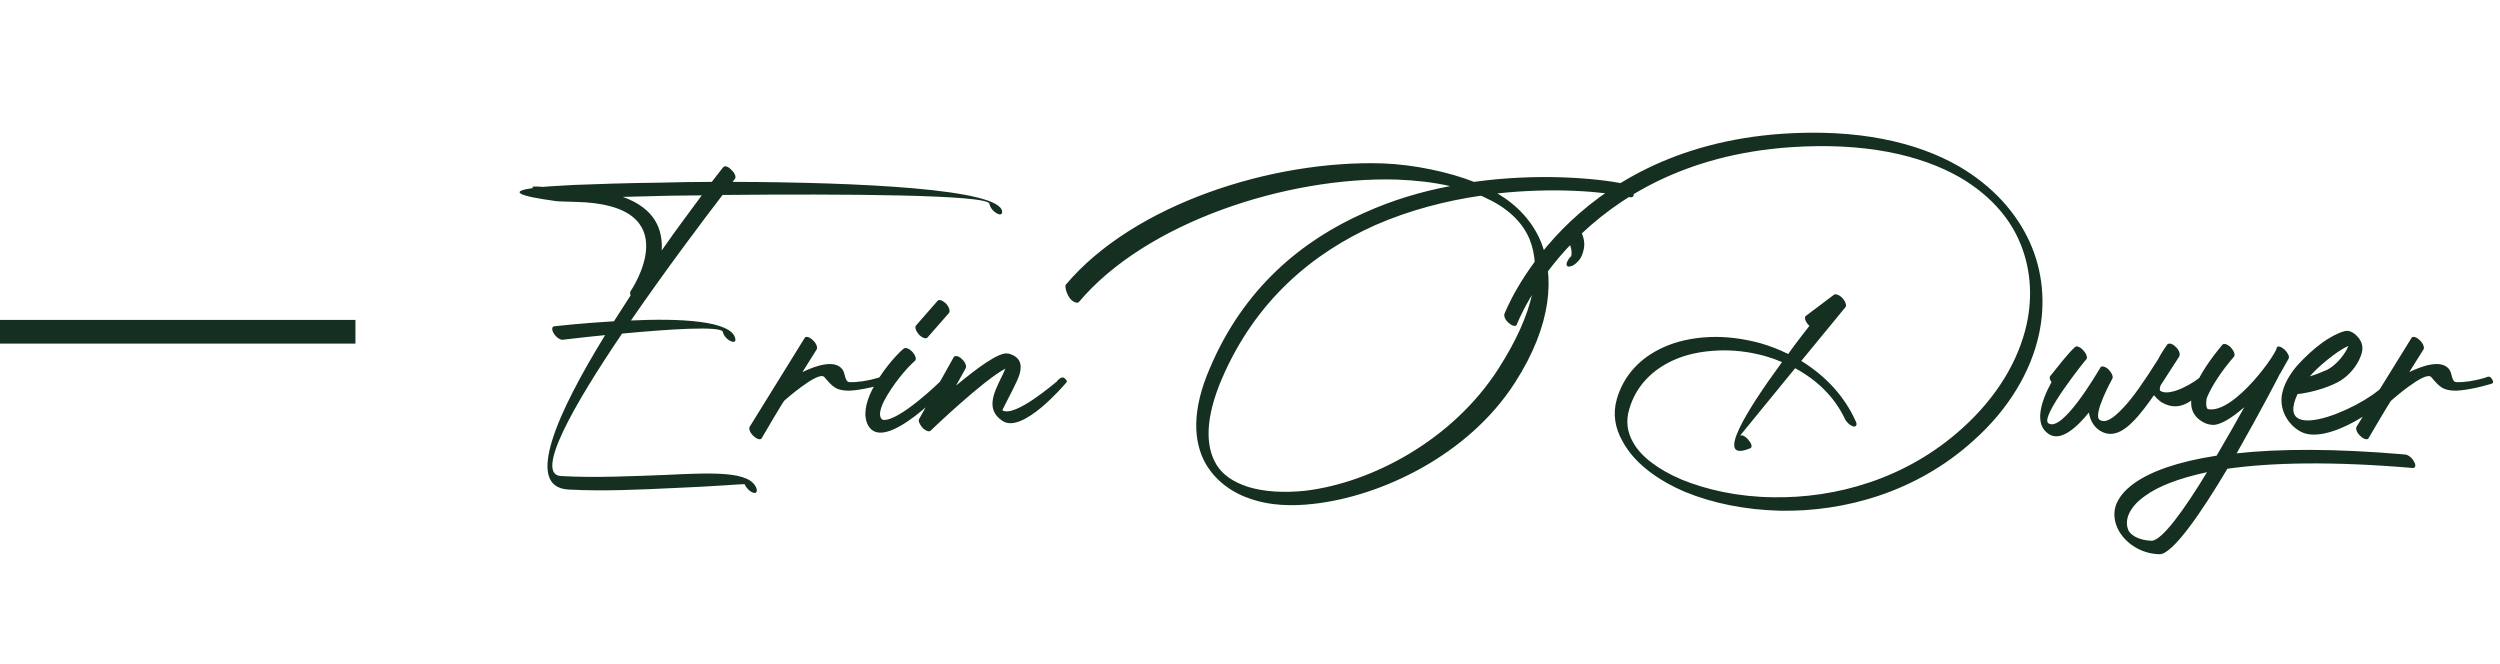 <svg xmlns="http://www.w3.org/2000/svg" width="422" height="112" viewBox="0 0 422 112" fill="none"><rect y="54" width="60" height="4" fill="#153020"></rect><path d="M122.1 28.23C122.295 27.905 122.945 28.1 123.465 28.685C124.05 29.205 124.31 29.92 124.05 30.18L123.66 30.7C144.85 30.765 168.835 31.87 169.16 35.705C169.225 36.225 168.77 36.355 168.185 35.965C167.6 35.64 167.08 34.925 167.015 34.405C166.885 32.845 142.445 32.715 121.97 32.91C118.72 37.135 112.415 45.52 106.5 54.1C114.625 53.71 123.53 54.1 124.115 57.155C124.245 57.675 123.855 57.87 123.27 57.545C122.685 57.285 122.1 56.57 122.035 56.05C121.84 54.945 112.61 55.595 105.005 56.31C96.815 68.4 90.12 80.165 94.735 80.36C100.585 80.685 107.02 80.36 112.415 80.165C120.475 79.775 126.65 79.515 127.69 82.44C127.885 83.025 127.625 83.35 127.105 83.155C126.52 82.96 125.935 82.31 125.675 81.725C125.675 81.66 120.54 82.115 113.845 82.375C108.32 82.635 101.95 82.96 95.97 82.635C88.365 82.245 94.15 69.57 102.145 56.57C98.115 56.96 95.06 57.35 94.995 57.35C94.605 57.415 93.89 56.96 93.5 56.31C93.11 55.725 93.11 55.14 93.565 55.075C93.565 55.075 98.115 54.555 103.64 54.23C104.55 52.8 105.525 51.305 106.435 49.875C106.37 49.615 106.305 49.355 106.435 49.16C106.435 49.16 116.575 34.47 97.14 34.08C95.385 34.015 94.345 34.015 93.89 33.95C87.065 33.04 86.09 32.26 89.99 31.74C89.6 31.48 89.99 31.415 91.68 31.545C93.045 31.415 94.8 31.35 96.815 31.22C100.26 31.09 105.46 30.895 111.505 30.83C114.235 30.765 117.16 30.7 120.15 30.7C121.385 29.14 122.035 28.23 122.1 28.23ZM111.7 42.27C114.235 38.63 116.64 35.445 118.46 32.975C116.51 32.975 114.625 33.04 112.87 33.04C110.075 33.105 107.475 33.17 105.135 33.235C110.595 35.185 111.895 38.76 111.7 42.27ZM135.841 57.025C136.036 56.7 136.686 56.895 137.206 57.415C137.791 57.935 138.051 58.65 137.856 58.975L135.451 62.81C137.726 61.705 140.846 60.665 142.146 62.29C142.731 62.94 142.536 64.435 143.381 64.5C144.616 64.565 146.436 64.305 148.191 63.785C148.581 63.655 148.971 63.33 149.361 63.915C149.816 64.565 149.556 64.76 149.166 64.825C147.281 65.41 144.161 66.06 142.796 65.93C141.106 65.8 140.586 65.345 139.156 63.655C138.181 62.485 132.396 67.62 132.396 67.62C132.266 67.685 128.886 73.405 128.561 73.99C128.366 74.315 127.716 74.12 127.196 73.6C126.611 73.08 126.351 72.365 126.546 72.04L135.841 57.025ZM152.542 58.845C152.867 58.585 153.517 58.845 154.037 59.43C154.557 60.015 154.752 60.665 154.427 60.925C152.997 62.16 150.657 64.955 149.227 67.685C148.317 69.505 148.382 70.545 149.032 70.87C151.697 71.26 158.912 64.24 158.912 64.175C159.172 63.915 159.627 63.395 160.147 63.98C160.732 64.565 160.472 64.76 160.212 65.02C160.147 65.02 149.357 76.72 146.562 71.845C145.652 70.22 146.107 68.01 147.212 65.8C148.642 63.005 151.047 60.08 152.542 58.845ZM156.572 56.96C156.312 57.285 155.662 57.025 155.142 56.505C154.622 55.92 154.362 55.27 154.622 54.945L158.262 50.785C158.522 50.46 159.107 50.72 159.692 51.24C160.212 51.825 160.407 52.475 160.212 52.8L156.572 56.96ZM160.994 60.275C161.189 59.95 161.839 60.08 162.359 60.6C162.944 61.12 163.204 61.835 163.009 62.16L161.384 65.085C164.894 62.16 168.729 59.3 170.159 59.69H170.289C172.239 60.275 172.564 61.51 172.109 63.135C171.914 63.85 171.459 64.695 171.004 65.67C170.159 67.36 169.184 69.245 169.184 69.245C171.264 70.61 178.284 64.435 178.349 64.435C178.544 64.175 179.259 63.33 179.779 63.915C180.364 64.435 179.974 64.565 179.714 64.89C179.714 64.89 172.629 73.275 169.249 71.065C166.324 69.18 167.754 66.32 168.989 63.785C169.249 63.265 169.509 62.745 169.704 62.225C165.999 64.175 157.354 72.43 157.094 72.69C156.899 72.95 156.314 72.755 155.794 72.3C155.274 71.715 154.949 71.065 155.144 70.74L160.994 60.275ZM274.224 31.025C274.744 31.155 275.394 31.74 275.654 32.39C275.914 32.975 275.719 33.365 275.199 33.3C270.779 32.325 262.329 31.61 252.774 32.65C256.154 34.665 258.689 37.395 260.119 40.84C262.394 46.56 262.069 54.75 255.699 64.63C247.834 76.85 233.209 83.74 221.834 85.04C217.999 85.495 214.424 85.3 211.434 84.325C208.119 83.285 205.389 81.335 203.634 78.475C201.359 74.64 201.164 69.18 204.219 62.16C209.939 48.64 219.754 40.58 230.349 35.9C235.094 33.755 239.969 32.325 244.779 31.415C241.984 30.765 238.929 30.44 235.744 30.31C217.219 29.79 193.429 37.525 182.119 50.98C181.859 51.24 181.209 51.045 180.689 50.46C180.169 49.94 179.649 48.38 179.909 48.055C191.349 34.47 214.749 26.995 233.404 27.58C238.734 27.775 244.714 29.075 248.809 30.7C259.599 29.205 269.284 30.05 274.224 31.025ZM249.914 33.04C244.129 33.885 237.954 35.445 232.039 38.045C221.639 42.725 211.954 50.655 206.234 63.98C203.439 70.545 203.439 75.29 205.324 78.41C206.364 80.165 208.249 81.4 210.654 82.18C213.384 83.025 216.764 83.22 220.404 82.83C231.584 81.465 245.169 74.315 252.904 62.29C259.079 52.67 260.249 45.455 258.169 40.32C256.869 37.265 254.204 34.925 250.564 33.3C250.369 33.17 250.174 33.105 249.914 33.04ZM265.214 43.245C265.279 43.05 265.279 42.92 265.279 42.66C265.279 41.945 265.019 41.035 264.304 40.19C264.044 39.865 264.304 39.215 264.824 38.63C265.344 38.11 265.994 37.85 266.254 38.175C267.099 39.15 267.424 40.32 267.424 41.295C267.424 41.815 267.294 42.335 267.164 42.725C266.969 43.375 266.644 43.895 266.189 44.285C266.124 44.35 266.059 44.415 265.994 44.48C265.604 44.805 265.214 45 264.824 45C264.369 45 264.304 44.545 264.694 43.895C264.824 43.635 265.019 43.44 265.214 43.245ZM256.023 54.815C255.893 55.14 255.308 55.075 254.723 54.555C254.138 54.1 253.813 53.385 253.943 52.995C254.008 52.93 264.343 25.11 300.873 22.575C313.548 21.73 323.493 23.94 330.708 28.1C336.363 31.415 340.393 35.9 342.668 40.97C344.813 45.78 345.333 51.175 344.163 56.505C342.798 62.68 339.158 68.985 333.113 74.38C323.493 83.09 311.338 86.405 300.548 86.21C294.568 86.08 288.978 84.91 284.428 83.025C279.553 80.945 275.783 78.02 273.898 74.51C272.598 72.235 272.208 69.83 272.923 67.36C274.093 63.265 276.953 60.405 280.593 58.715C282.933 57.61 285.663 57.025 288.523 56.895C291.318 56.765 294.308 57.155 297.168 57.935C298.728 58.39 300.288 58.975 301.848 59.755C303.083 58 304.318 56.44 305.423 55.01C305.358 54.945 305.293 54.815 305.163 54.75C304.708 54.165 304.513 53.515 304.838 53.32L309.583 49.745C309.908 49.55 310.558 49.81 311.078 50.395C311.533 50.915 311.728 51.565 311.533 51.825L304.058 60.925C307.958 63.33 311.273 66.71 313.223 71.065C313.548 71.65 313.353 72.105 312.833 71.975C312.313 71.845 311.663 71.26 311.403 70.675C309.648 66.97 306.658 64.11 303.018 62.16C298.468 67.75 293.723 73.535 293.723 73.535C294.113 73.34 294.763 73.73 295.218 74.38C295.738 74.965 295.803 75.55 295.413 75.68C289.238 78.215 294.893 69.18 300.808 61.12C299.898 60.73 298.988 60.405 298.078 60.145C295.348 59.365 292.553 59.04 289.888 59.17C287.158 59.3 284.558 59.82 282.348 60.86C278.838 62.485 276.108 65.215 275.003 69.115C274.418 71.065 274.678 72.95 275.653 74.64C276.953 77.045 279.878 79.255 283.843 80.945C288.133 82.7 293.463 83.87 299.248 83.935C309.843 84.13 321.738 80.88 331.228 72.3C337.143 66.97 340.718 60.86 342.083 54.815C343.188 49.81 342.733 44.87 340.783 40.515C338.963 36.42 335.648 32.78 330.903 29.985C324.143 26.085 314.588 24.005 302.238 24.85C266.293 27.32 256.088 54.685 256.023 54.815ZM346.296 64.5C345.971 64.11 345.906 63.655 346.101 63.46C347.206 62.095 349.026 59.69 350.261 58.585C350.456 58.325 351.106 58.52 351.626 59.105C352.146 59.625 352.406 60.34 352.211 60.6C352.146 60.6 344.216 70.48 345.776 71.455C348.116 73.015 353.836 63.2 354.486 62.16L354.551 62.03C354.746 61.705 355.331 61.835 355.916 62.355C356.436 62.875 356.761 63.59 356.566 63.915C356.566 63.915 353.186 70.025 354.421 70.87C355.331 71.455 356.566 70.805 358.386 68.855C360.011 67.165 361.896 64.435 364.236 60.73C365.016 59.235 365.861 58.13 365.861 58.13C366.121 57.87 366.706 58 367.226 58.52C367.811 59.04 368.071 59.755 367.876 60.08V60.145C366.706 61.965 365.666 63.59 364.691 65.085C364.561 65.54 364.496 65.865 364.691 65.995C366.381 67.035 370.606 64.5 371.776 63.33C372.036 63.07 372.361 62.94 372.881 63.46C373.401 64.045 373.271 64.305 373.011 64.565C370.931 66.84 368.396 70.025 364.821 67.88C364.301 67.49 363.911 67.1 363.586 66.71C362.416 68.4 361.311 69.83 360.336 70.87C358.126 73.21 356.241 73.86 354.356 72.625C353.316 71.91 352.796 70.805 352.601 69.635C350.456 72.3 347.791 74.575 345.841 73.275C343.306 71.65 344.476 67.815 346.296 64.5ZM406.014 76.72C406.534 76.785 407.184 77.305 407.509 77.955C407.834 78.54 407.769 78.995 407.249 78.995C393.469 77.825 383.329 78.085 375.984 79.125C371.629 86.47 366.754 93.555 364.544 93.555C361.554 93.49 358.954 91.865 357.654 89.59C356.939 88.29 356.679 86.795 357.134 85.365C357.589 84.065 358.564 82.765 360.319 81.53C362.984 79.645 367.404 77.955 374.164 76.915C375.854 74.055 377.479 71.195 378.844 68.725C376.829 70.48 374.749 71.845 373.384 71.715C372.799 71.65 372.344 71.52 371.889 71.26C370.589 70.545 369.874 69.44 369.874 68.075C369.809 67.295 370.069 66.32 370.524 65.28C371.369 63.2 373.059 60.665 375.139 58.195C375.399 57.87 376.049 58.13 376.569 58.65C377.089 59.235 377.349 59.885 377.089 60.21C375.009 62.615 373.384 65.085 372.539 67.1C372.409 67.36 372.279 68.79 372.669 69.05C377.154 70.025 384.824 58.975 384.304 58.585V58.65C384.564 58.325 385.084 58.52 385.669 59.04C386.189 59.56 386.514 60.21 386.319 60.535L384.889 63.07L384.824 63.135C384.824 63.2 381.509 69.57 377.544 76.525C384.629 75.745 393.989 75.68 406.014 76.72ZM372.539 79.71C367.664 80.75 364.284 82.115 362.139 83.675C360.514 84.78 359.604 86.015 359.214 87.12C358.889 88.16 359.019 89.005 359.344 89.655C359.929 90.565 361.359 91.215 363.179 91.28C364.934 91.28 368.769 85.95 372.539 79.71ZM389.903 63.525C390.813 63.265 391.788 62.875 392.828 62.42C394.193 61.705 395.363 60.34 396.078 59.105C396.208 58.845 396.273 58.65 396.403 58.39C395.688 58.715 394.843 59.235 393.868 59.95C392.568 60.925 391.073 62.16 389.903 63.525ZM394.518 64.565C391.463 66.125 388.018 66.515 387.823 66.515C383.403 76.005 400.953 67.945 402.968 64.305C403.163 63.915 403.813 63.46 404.398 63.98C404.918 64.5 404.918 64.76 404.723 65.15C402.903 68.335 392.763 75.355 388.278 72.82C386.068 71.585 384.703 68.985 385.223 66.45C385.548 64.825 386.523 63.135 387.823 61.64C389.123 60.21 390.618 58.845 392.048 57.805C393.933 56.505 395.688 55.725 396.403 55.855C396.988 55.985 397.508 56.31 397.963 56.83C398.613 57.545 398.873 58.39 398.743 59.17C398.678 59.755 398.418 60.34 398.093 60.99C397.378 62.355 396.078 63.785 394.518 64.565ZM407.077 57.025C407.272 56.7 407.922 56.895 408.442 57.415C409.027 57.935 409.287 58.65 409.092 58.975L406.687 62.81C408.962 61.705 412.082 60.665 413.382 62.29C413.967 62.94 413.772 64.435 414.617 64.5C415.852 64.565 417.672 64.305 419.427 63.785C419.817 63.655 420.207 63.33 420.597 63.915C421.052 64.565 420.792 64.76 420.402 64.825C418.517 65.41 415.397 66.06 414.032 65.93C412.342 65.8 411.822 65.345 410.392 63.655C409.417 62.485 403.632 67.62 403.632 67.62C403.502 67.685 400.122 73.405 399.797 73.99C399.602 74.315 398.952 74.12 398.432 73.6C397.847 73.08 397.587 72.365 397.782 72.04L407.077 57.025Z" fill="#153020"></path></svg>